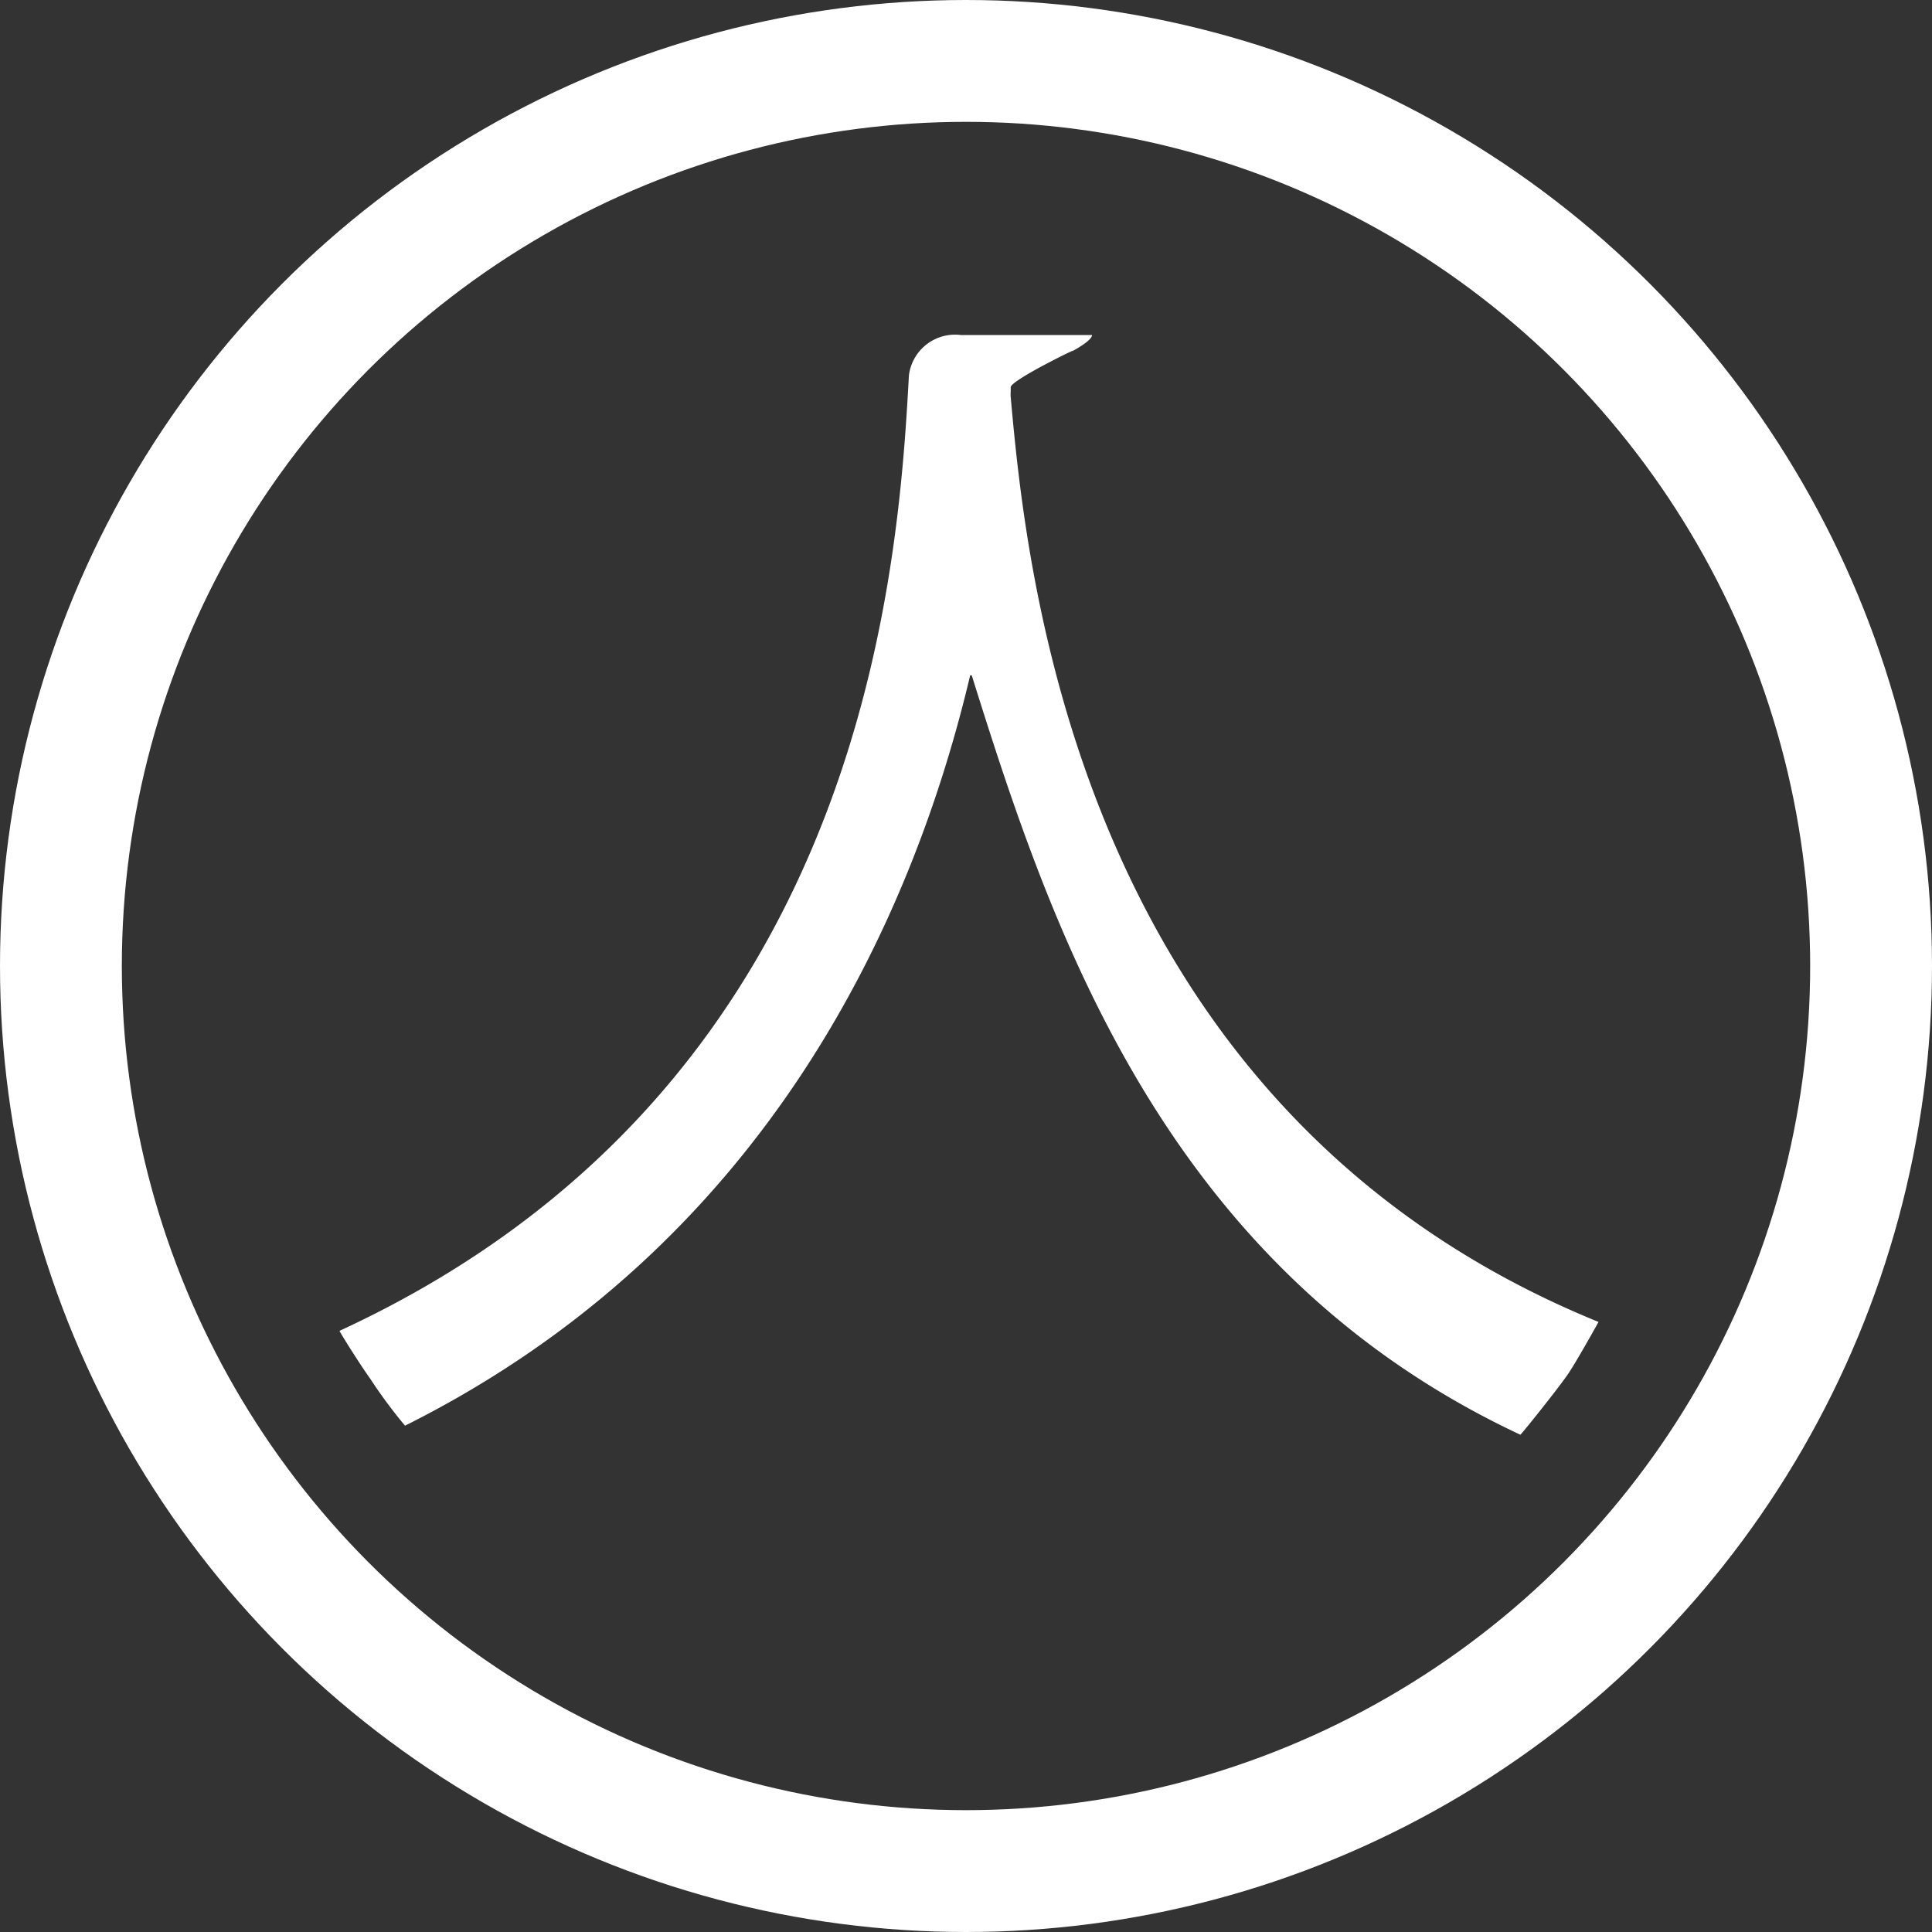 <svg id="Layer_1" data-name="Layer 1" xmlns="http://www.w3.org/2000/svg" viewBox="0 0 111 111"><rect x="0" y="0" width="111" height="111" fill="#333333" stroke="none"/><defs><style>.cls-1{fill:none;stroke:#fff;stroke-miterlimit:10;stroke-width:7px;}.cls-2{fill:#fff;}</style></defs><title>irc_white</title><circle class="cls-1" cx="55.5" cy="55.5" r="52"/><path class="cls-2" d="M991.66,947.28c0,.31-1,.87-1.37,1.05,1.48-.77-3.26,1.49-3.3,1.94v.23a2.16,2.16,0,0,0,0,.36c.91,10.07,3.85,40.93,33.77,53.12,0,0-1.16,2.1-1.71,2.93s-2.75,3.56-2.78,3.55c-20.44-9.57-26.92-28.92-31.52-43.63h-.09c-3.31,14-11.68,32.72-32.47,43.11a28.52,28.52,0,0,1-2-2.7c-.49-.67-1.8-2.74-1.76-2.75,29.91-13.81,32.07-43,32.71-54.89a2.67,2.67,0,0,1,3-2.32Z" transform="translate(-928.92 -928.03)"/></svg>